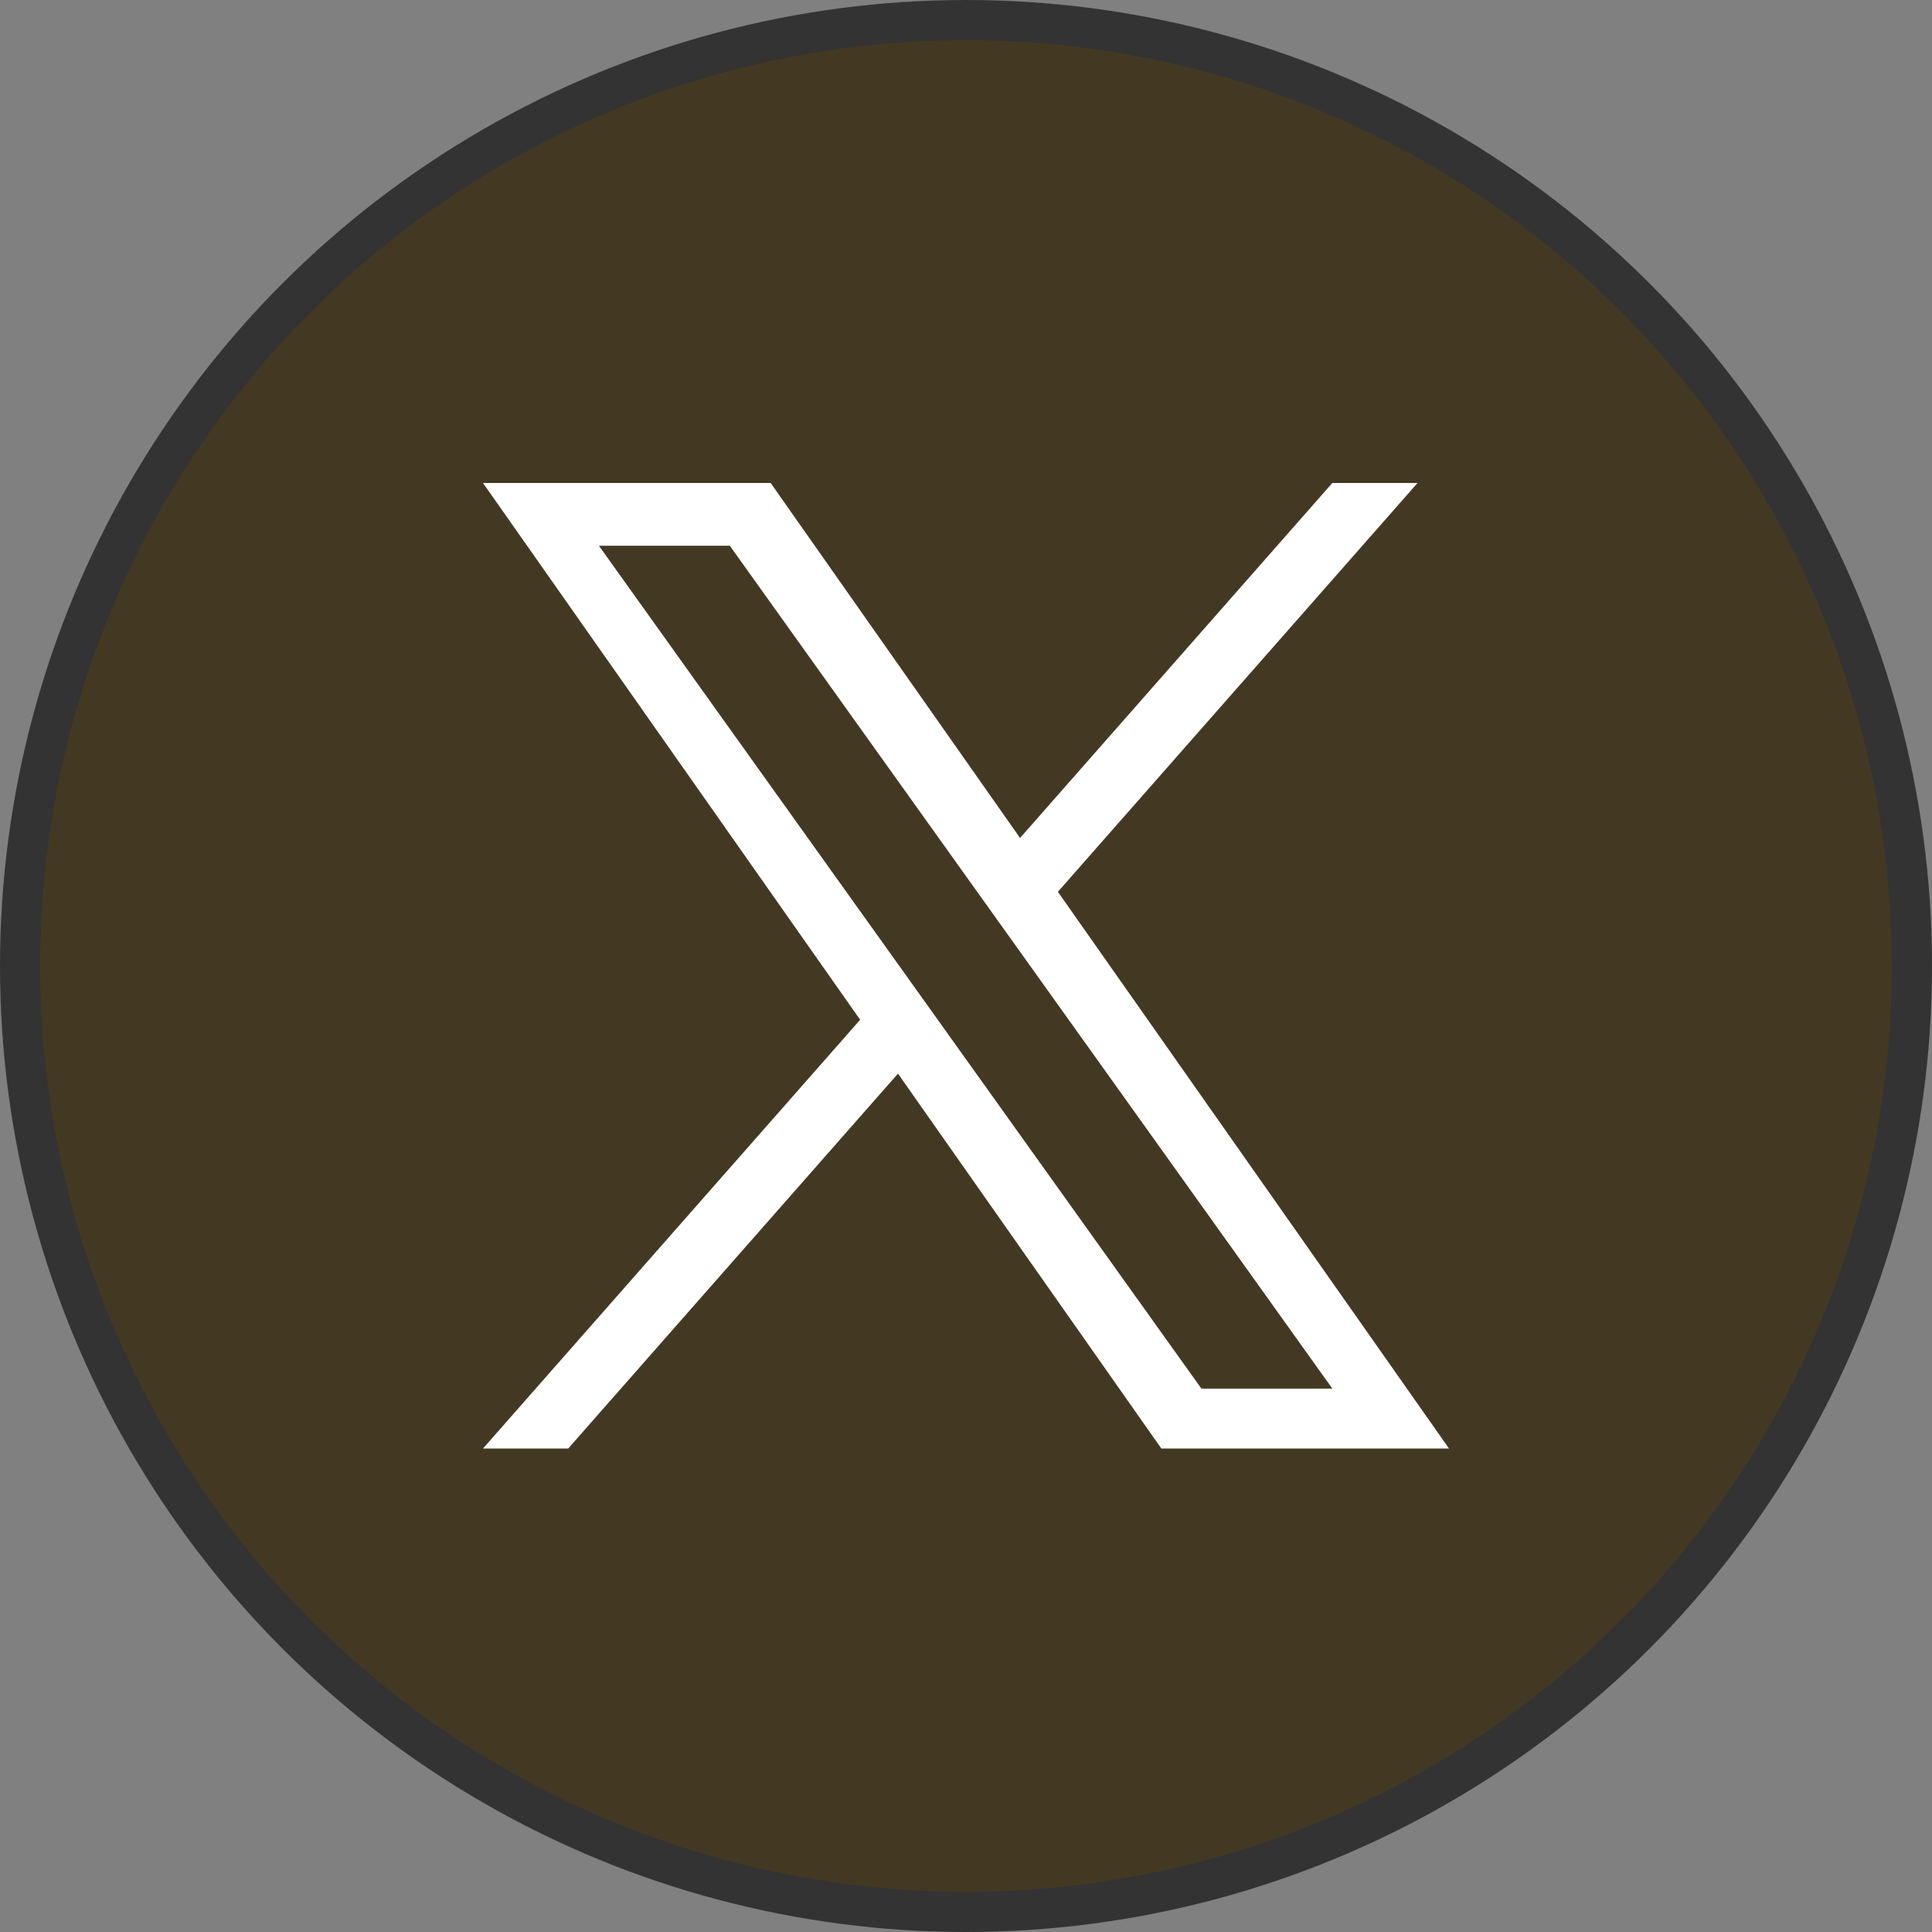 <svg width="48" height="48" viewBox="0 0 48 48" fill="none" xmlns="http://www.w3.org/2000/svg">
<rect x="0" y="0" width="48" height="48" fill="#808080" stroke="none"/>
<circle cx="24" cy="24" r="23.5" fill="#433923" stroke="#333333"/>
<path d="M26.283 22.157L35.218 12H33.101L25.343 20.819L19.147 12H12L21.37 25.336L12 35.988H14.117L22.31 26.674L28.853 35.988H36L26.283 22.157H26.283ZM23.383 25.454L22.434 24.126L14.88 13.559H18.132L24.228 22.087L25.178 23.415L33.102 34.5H29.849L23.383 25.454V25.454Z" fill="white"/>
</svg>
